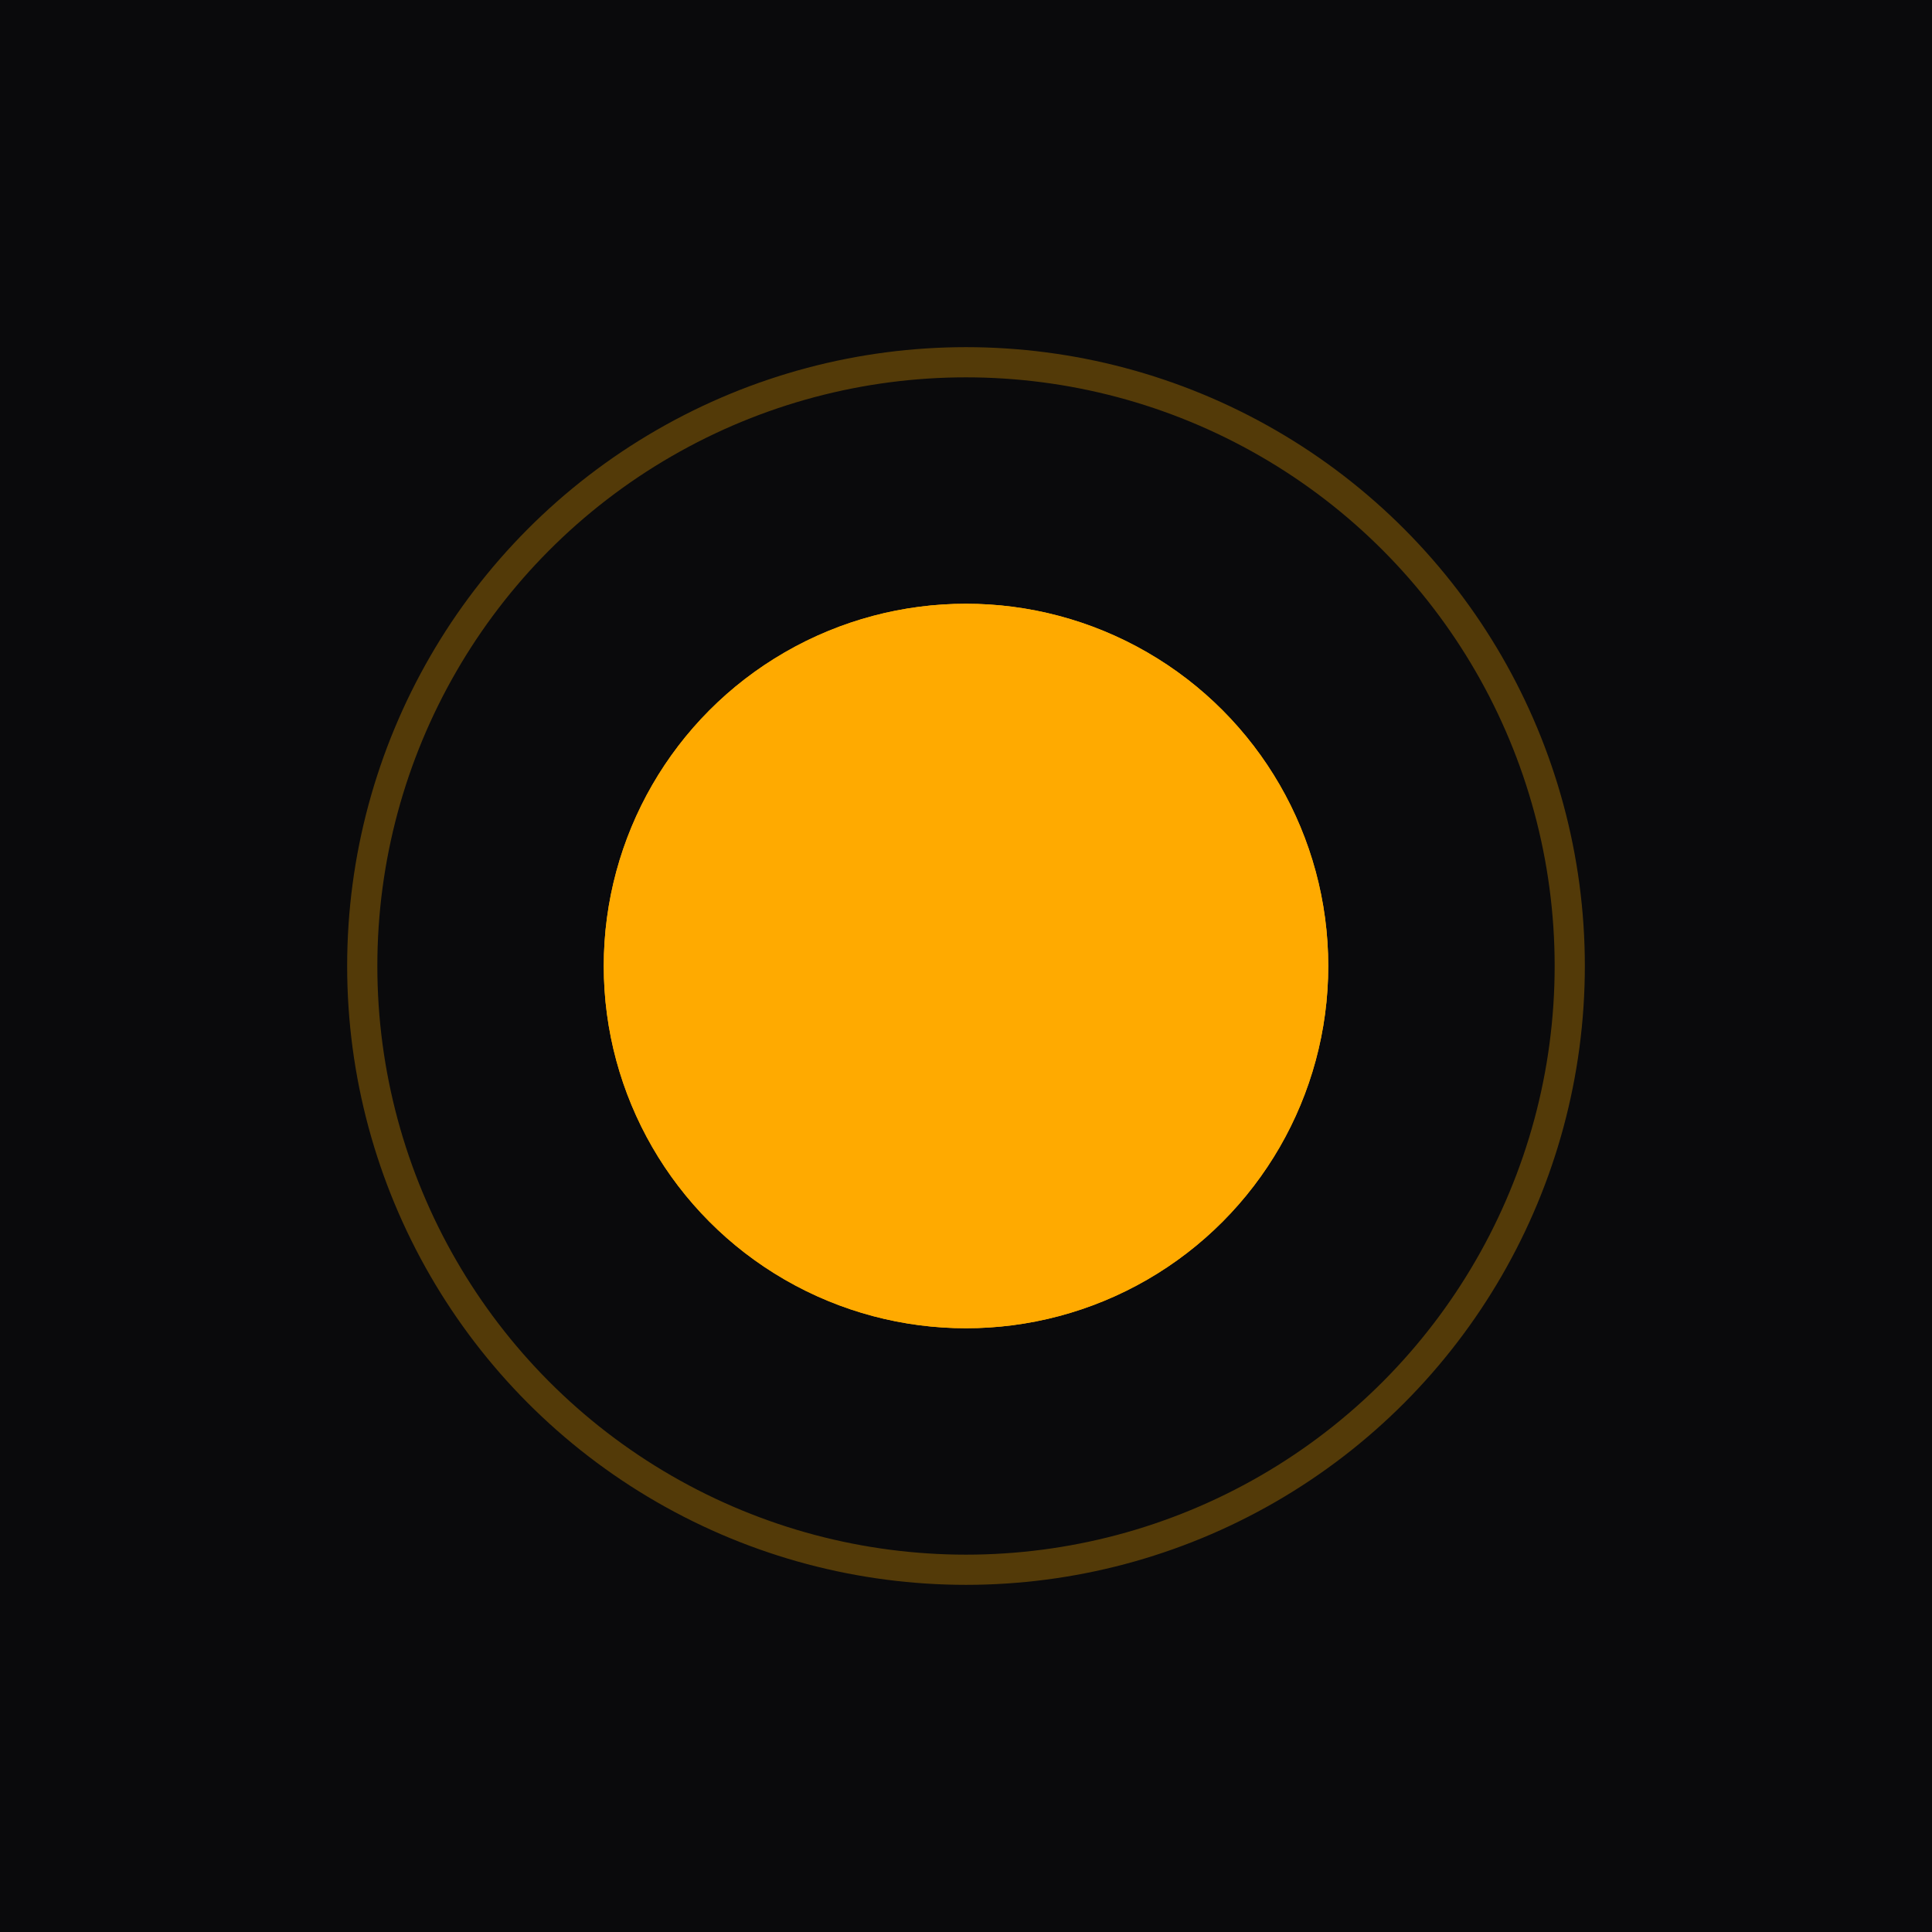 <svg xmlns="http://www.w3.org/2000/svg" viewBox="0 0 32 32">
  <rect width="32" height="32" fill="#0a0a0c"/>
  <circle cx="16" cy="16" r="6" fill="#ffaa00">
    <animate attributeName="opacity" values="0.8;1;0.8" dur="3s" repeatCount="indefinite"/>
  </circle>
  <circle cx="16" cy="16" r="10" fill="none" stroke="#ffaa00" stroke-width="0.5" opacity="0.3"/>
  <circle cx="16" cy="16" r="6" fill="#ffaa00" filter="url(#glow)"/>
  <defs>
    <filter id="glow" x="-50%" y="-50%" width="200%" height="200%">
      <feGaussianBlur stdDeviation="2" result="blur"/>
      <feMerge>
        <feMergeNode in="blur"/>
        <feMergeNode in="SourceGraphic"/>
      </feMerge>
    </filter>
  </defs>
</svg>
